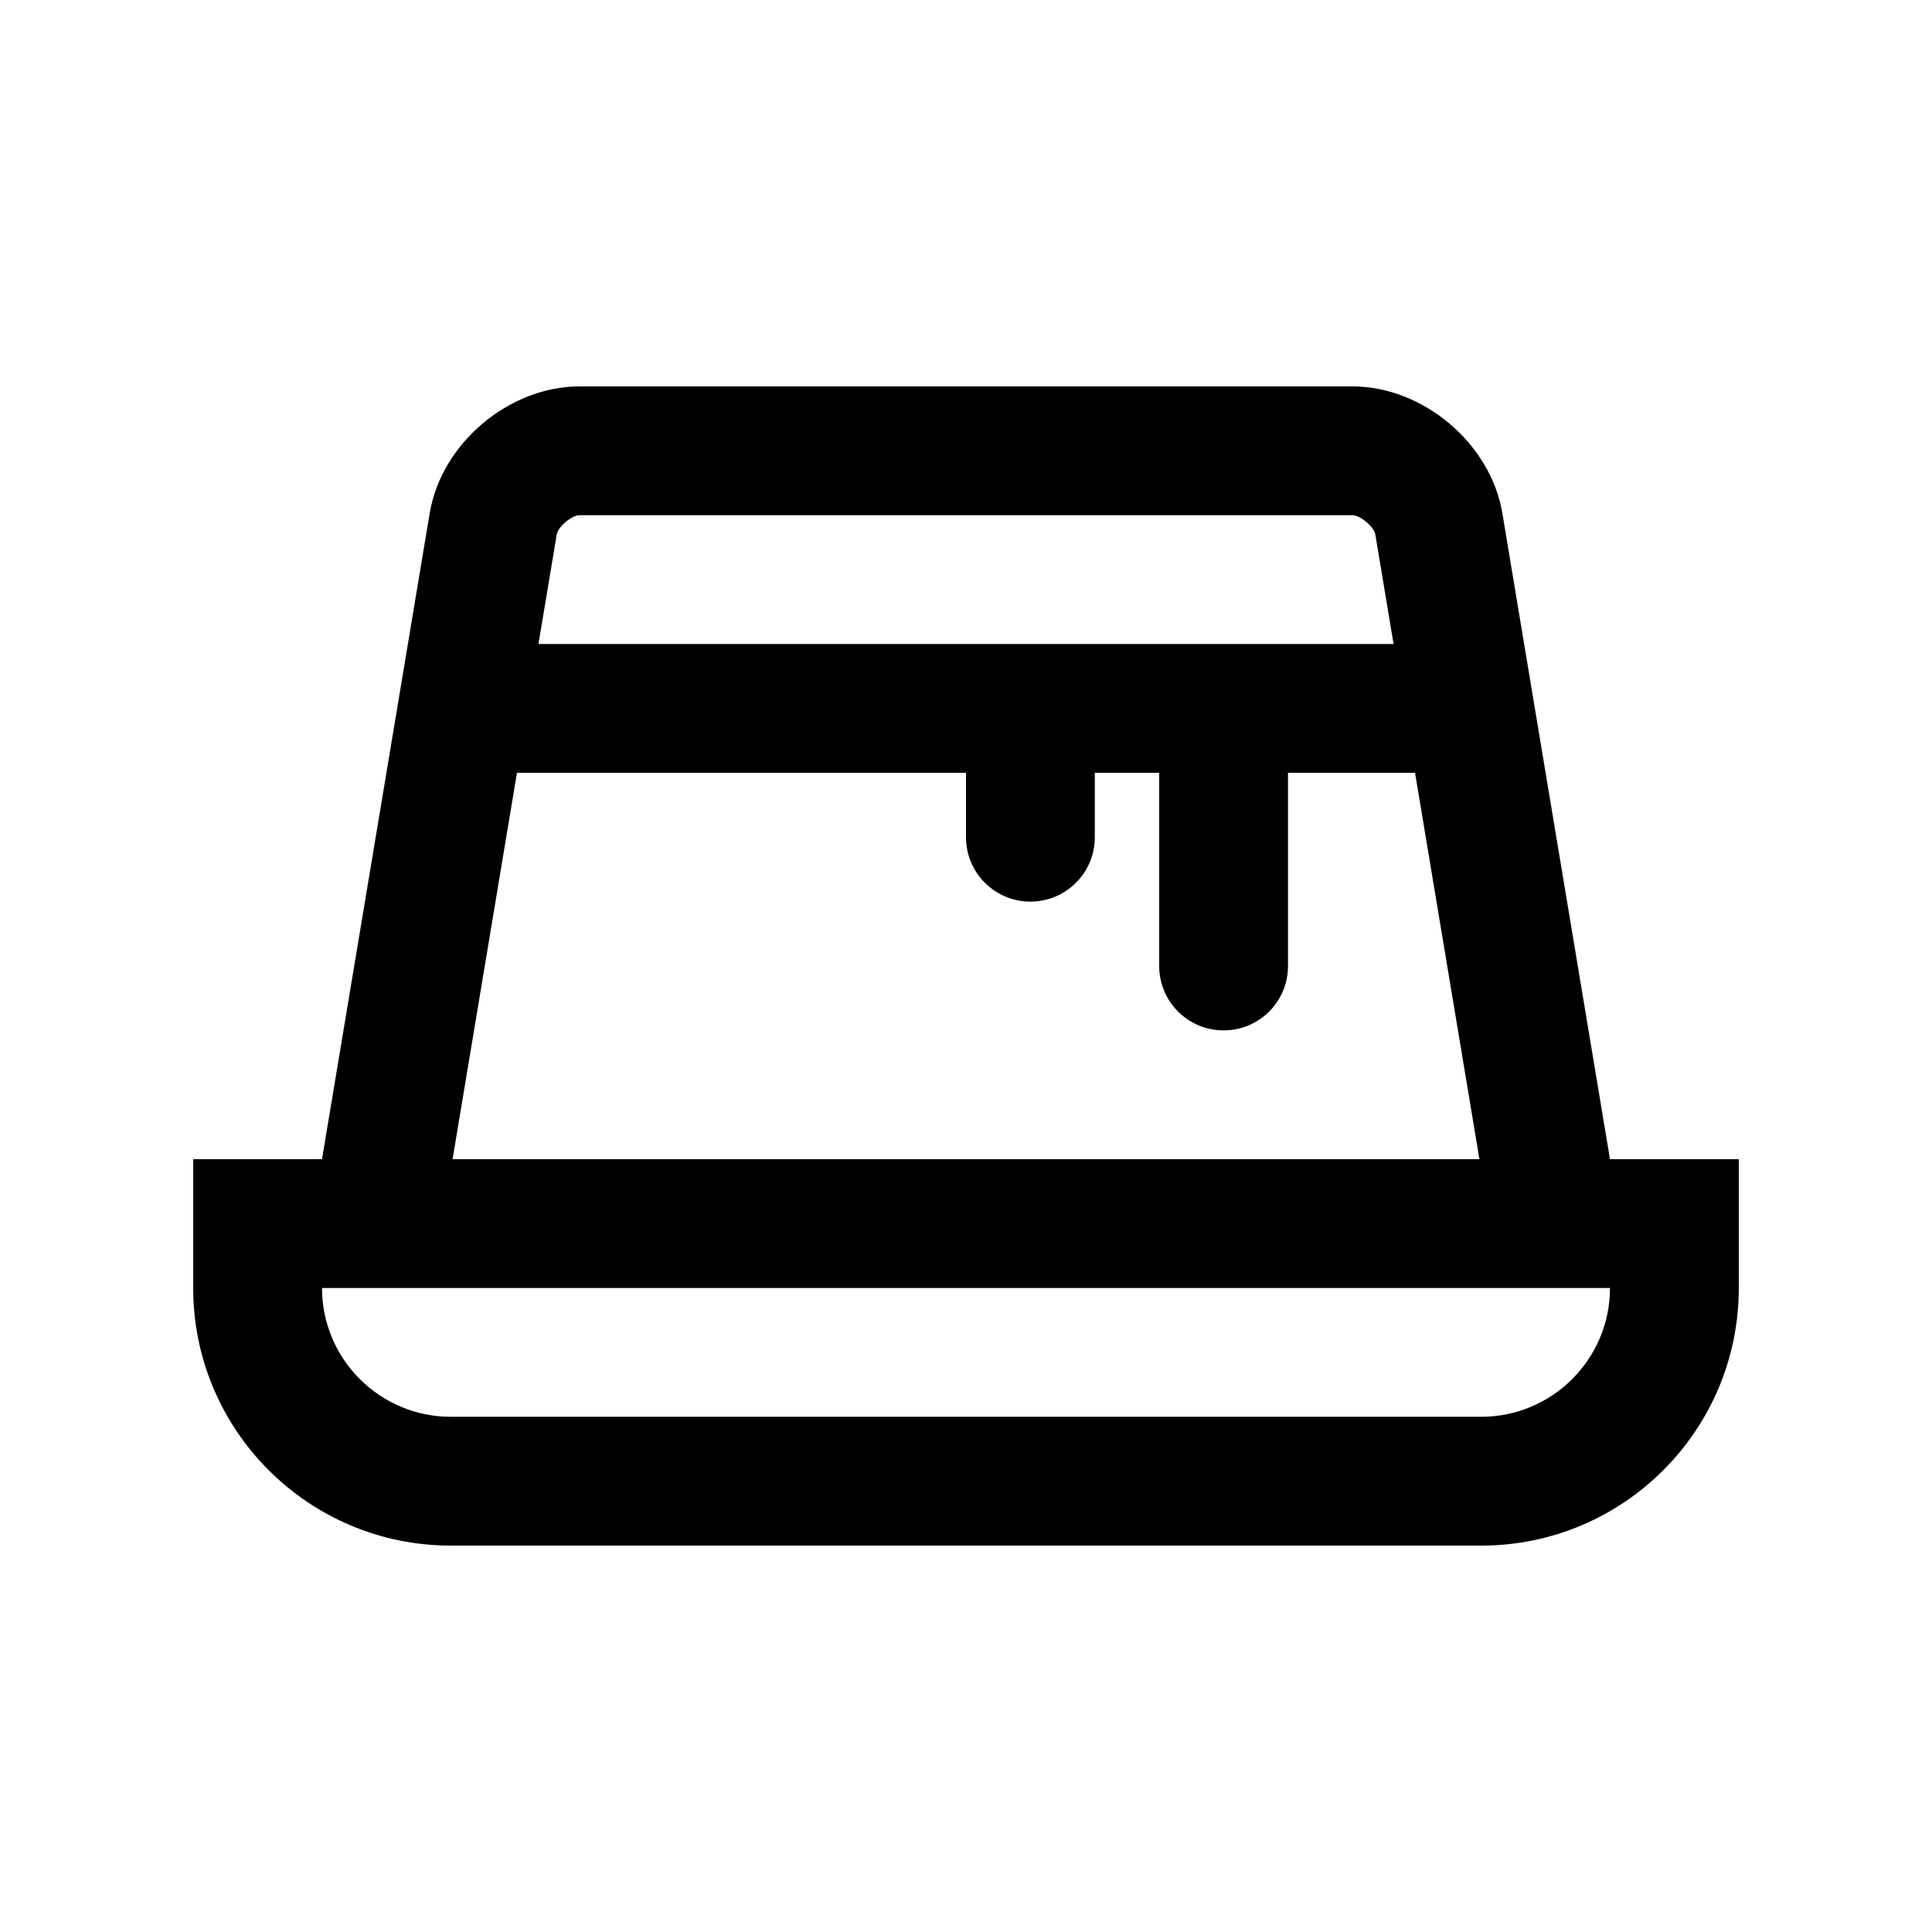 <?xml version="1.0" encoding="utf-8"?>
<!-- Generator: Adobe Illustrator 16.0.0, SVG Export Plug-In . SVG Version: 6.00 Build 0)  -->
<!DOCTYPE svg PUBLIC "-//W3C//DTD SVG 1.0//EN" "http://www.w3.org/TR/2001/REC-SVG-20010904/DTD/svg10.dtd">
<svg version="1.0" id="Layer_1" xmlns="http://www.w3.org/2000/svg" xmlns:xlink="http://www.w3.org/1999/xlink" x="0px" y="0px"
	 width="100px" height="100px" viewBox="0 0 100 100" enable-background="new 0 0 100 100" xml:space="preserve">
<path d="M83.333,60l-5.569-33.425C77.161,22.955,73.665,20,70,20H30c-3.665,0-7.161,2.955-7.761,6.575L16.667,60H10v6.667
	C10,74.03,15.97,80,23.333,80h53.334C84.03,80,90,74.03,90,66.667V60H83.333z M28.815,27.669c0.064-0.403,0.774-1.002,1.185-1.002
	h40c0.41,0,1.12,0.599,1.188,1.002l0.943,5.664H27.871L28.815,27.669z M26.758,40H50v3.333c0,1.843,1.491,3.334,3.333,3.334
	c1.843,0,3.334-1.491,3.334-3.334V40H60v10c0,1.843,1.491,3.333,3.333,3.333c1.843,0,3.334-1.49,3.334-3.333V40h6.575l3.333,20
	h-53.15L26.758,40z M76.667,73.333H23.333c-3.678,0-6.666-2.994-6.666-6.666h66.666C83.333,70.345,80.342,73.333,76.667,73.333z"/>
</svg>
